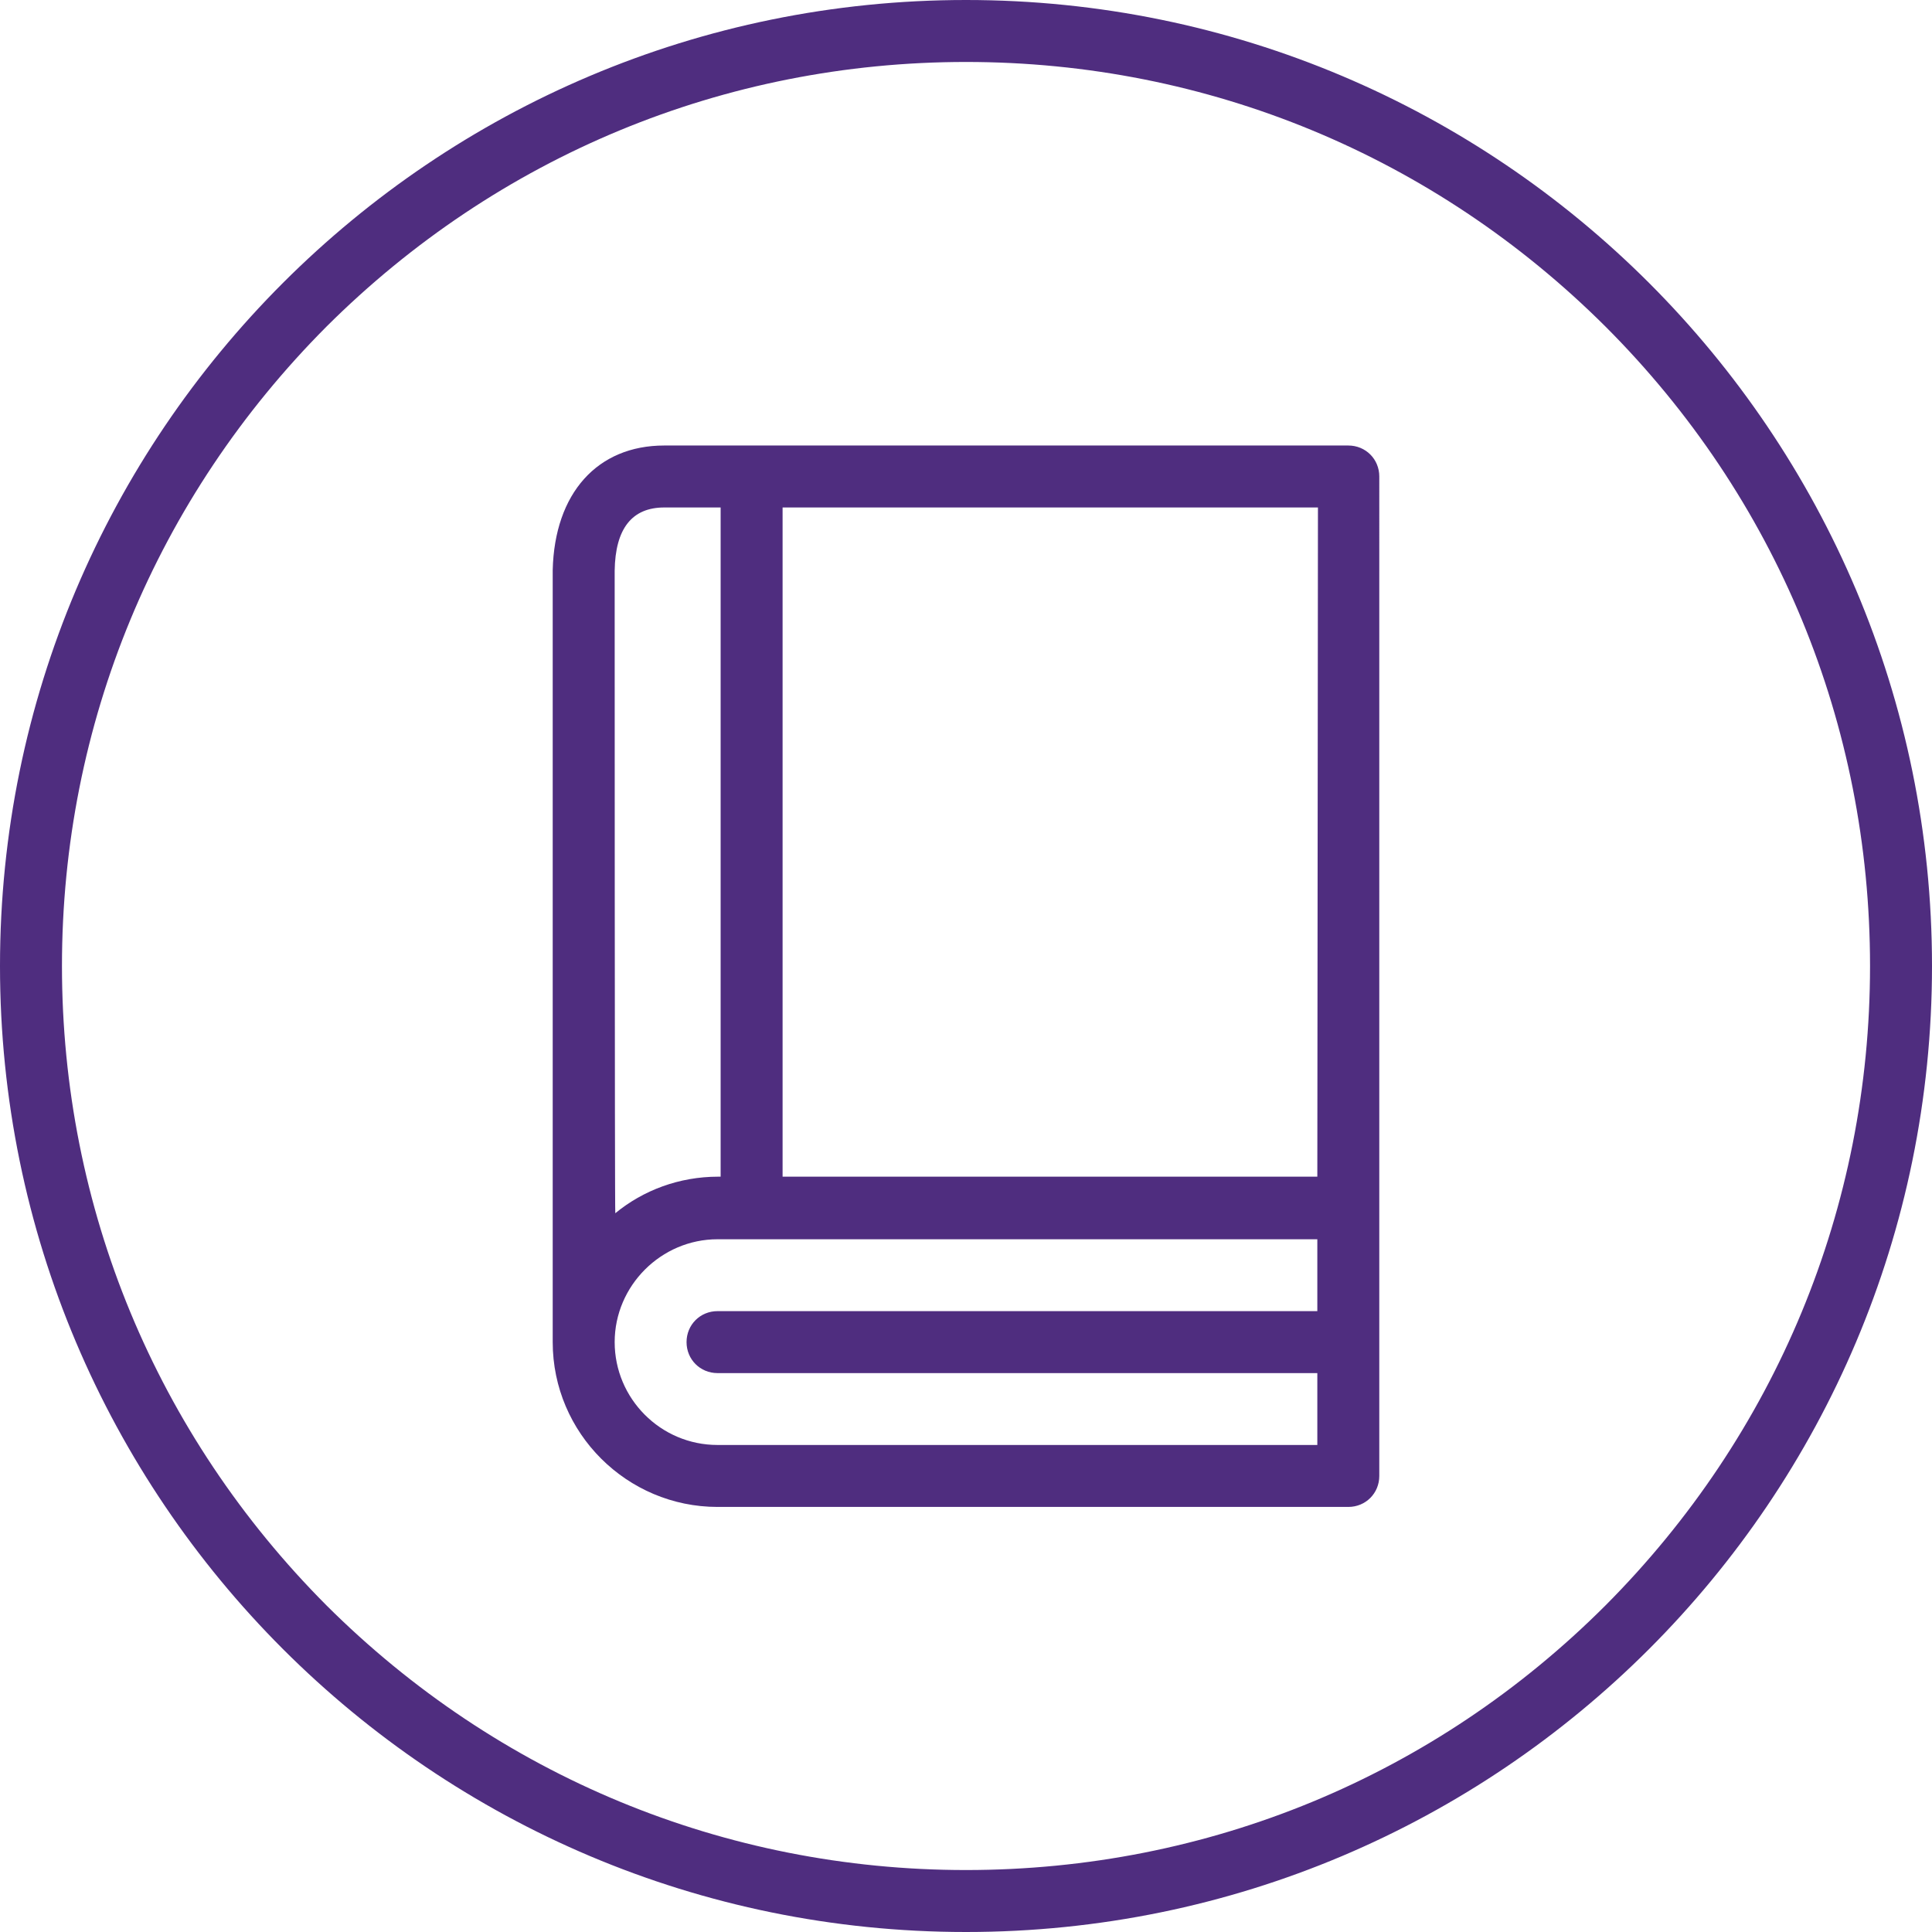 <?xml version="1.0" encoding="utf-8"?>
<!-- Generator: Adobe Illustrator 27.4.0, SVG Export Plug-In . SVG Version: 6.00 Build 0)  -->
<svg version="1.1" id="book_x5F_core_purple" xmlns="http://www.w3.org/2000/svg" xmlns:xlink="http://www.w3.org/1999/xlink"
	 x="0px" y="0px" viewBox="0 0 311.8 311.8" style="enable-background:new 0 0 311.8 311.8;" xml:space="preserve">
<style type="text/css">
	.st0{fill:#4F2D7F;}
</style>
<g>
	<path class="st0" d="M155.9,0C69.8,0,0,69.8,0,155.9s69.8,155.9,155.9,155.9S311.8,242,311.8,155.9S242,0,155.9,0z M259.1,259.1
		c-27.6,27.6-64.2,42.7-103.2,42.7s-75.6-15.2-103.2-42.7C25.2,231.5,10,194.9,10,155.9S25.2,80.3,52.7,52.7
		C80.3,25.2,116.9,10,155.9,10s75.6,15.2,103.2,42.7c27.6,27.6,42.7,64.2,42.7,103.2C301.8,194.9,286.6,231.5,259.1,259.1z"/>
	<path class="st0" d="M217.6,71.9H107.2c-10.8,0-17.7,7.7-18,20.1c0,0,0,0.1,0,0.1v124.5c0,14.7,12,26.6,26.6,26.6h101.8
		c2.8,0,5-2.2,5-5V76.9C222.6,74.1,220.4,71.9,217.6,71.9z M212.6,189.9h-86.3v-108h86.4L212.6,189.9L212.6,189.9z M99.2,92.1
		c0.1-6.8,2.8-10.2,8-10.2h9.1v108h-0.4c-6.3,0-12.1,2.2-16.6,5.9C99.2,195.7,99.2,92.1,99.2,92.1z M115.8,233.2
		c-9.2,0-16.6-7.5-16.6-16.6s7.5-16.6,16.6-16.6h96.8v11.6h-96.8c-2.8,0-5,2.2-5,5s2.2,5,5,5h96.8v11.6H115.8z"/>
</g>
</svg>
